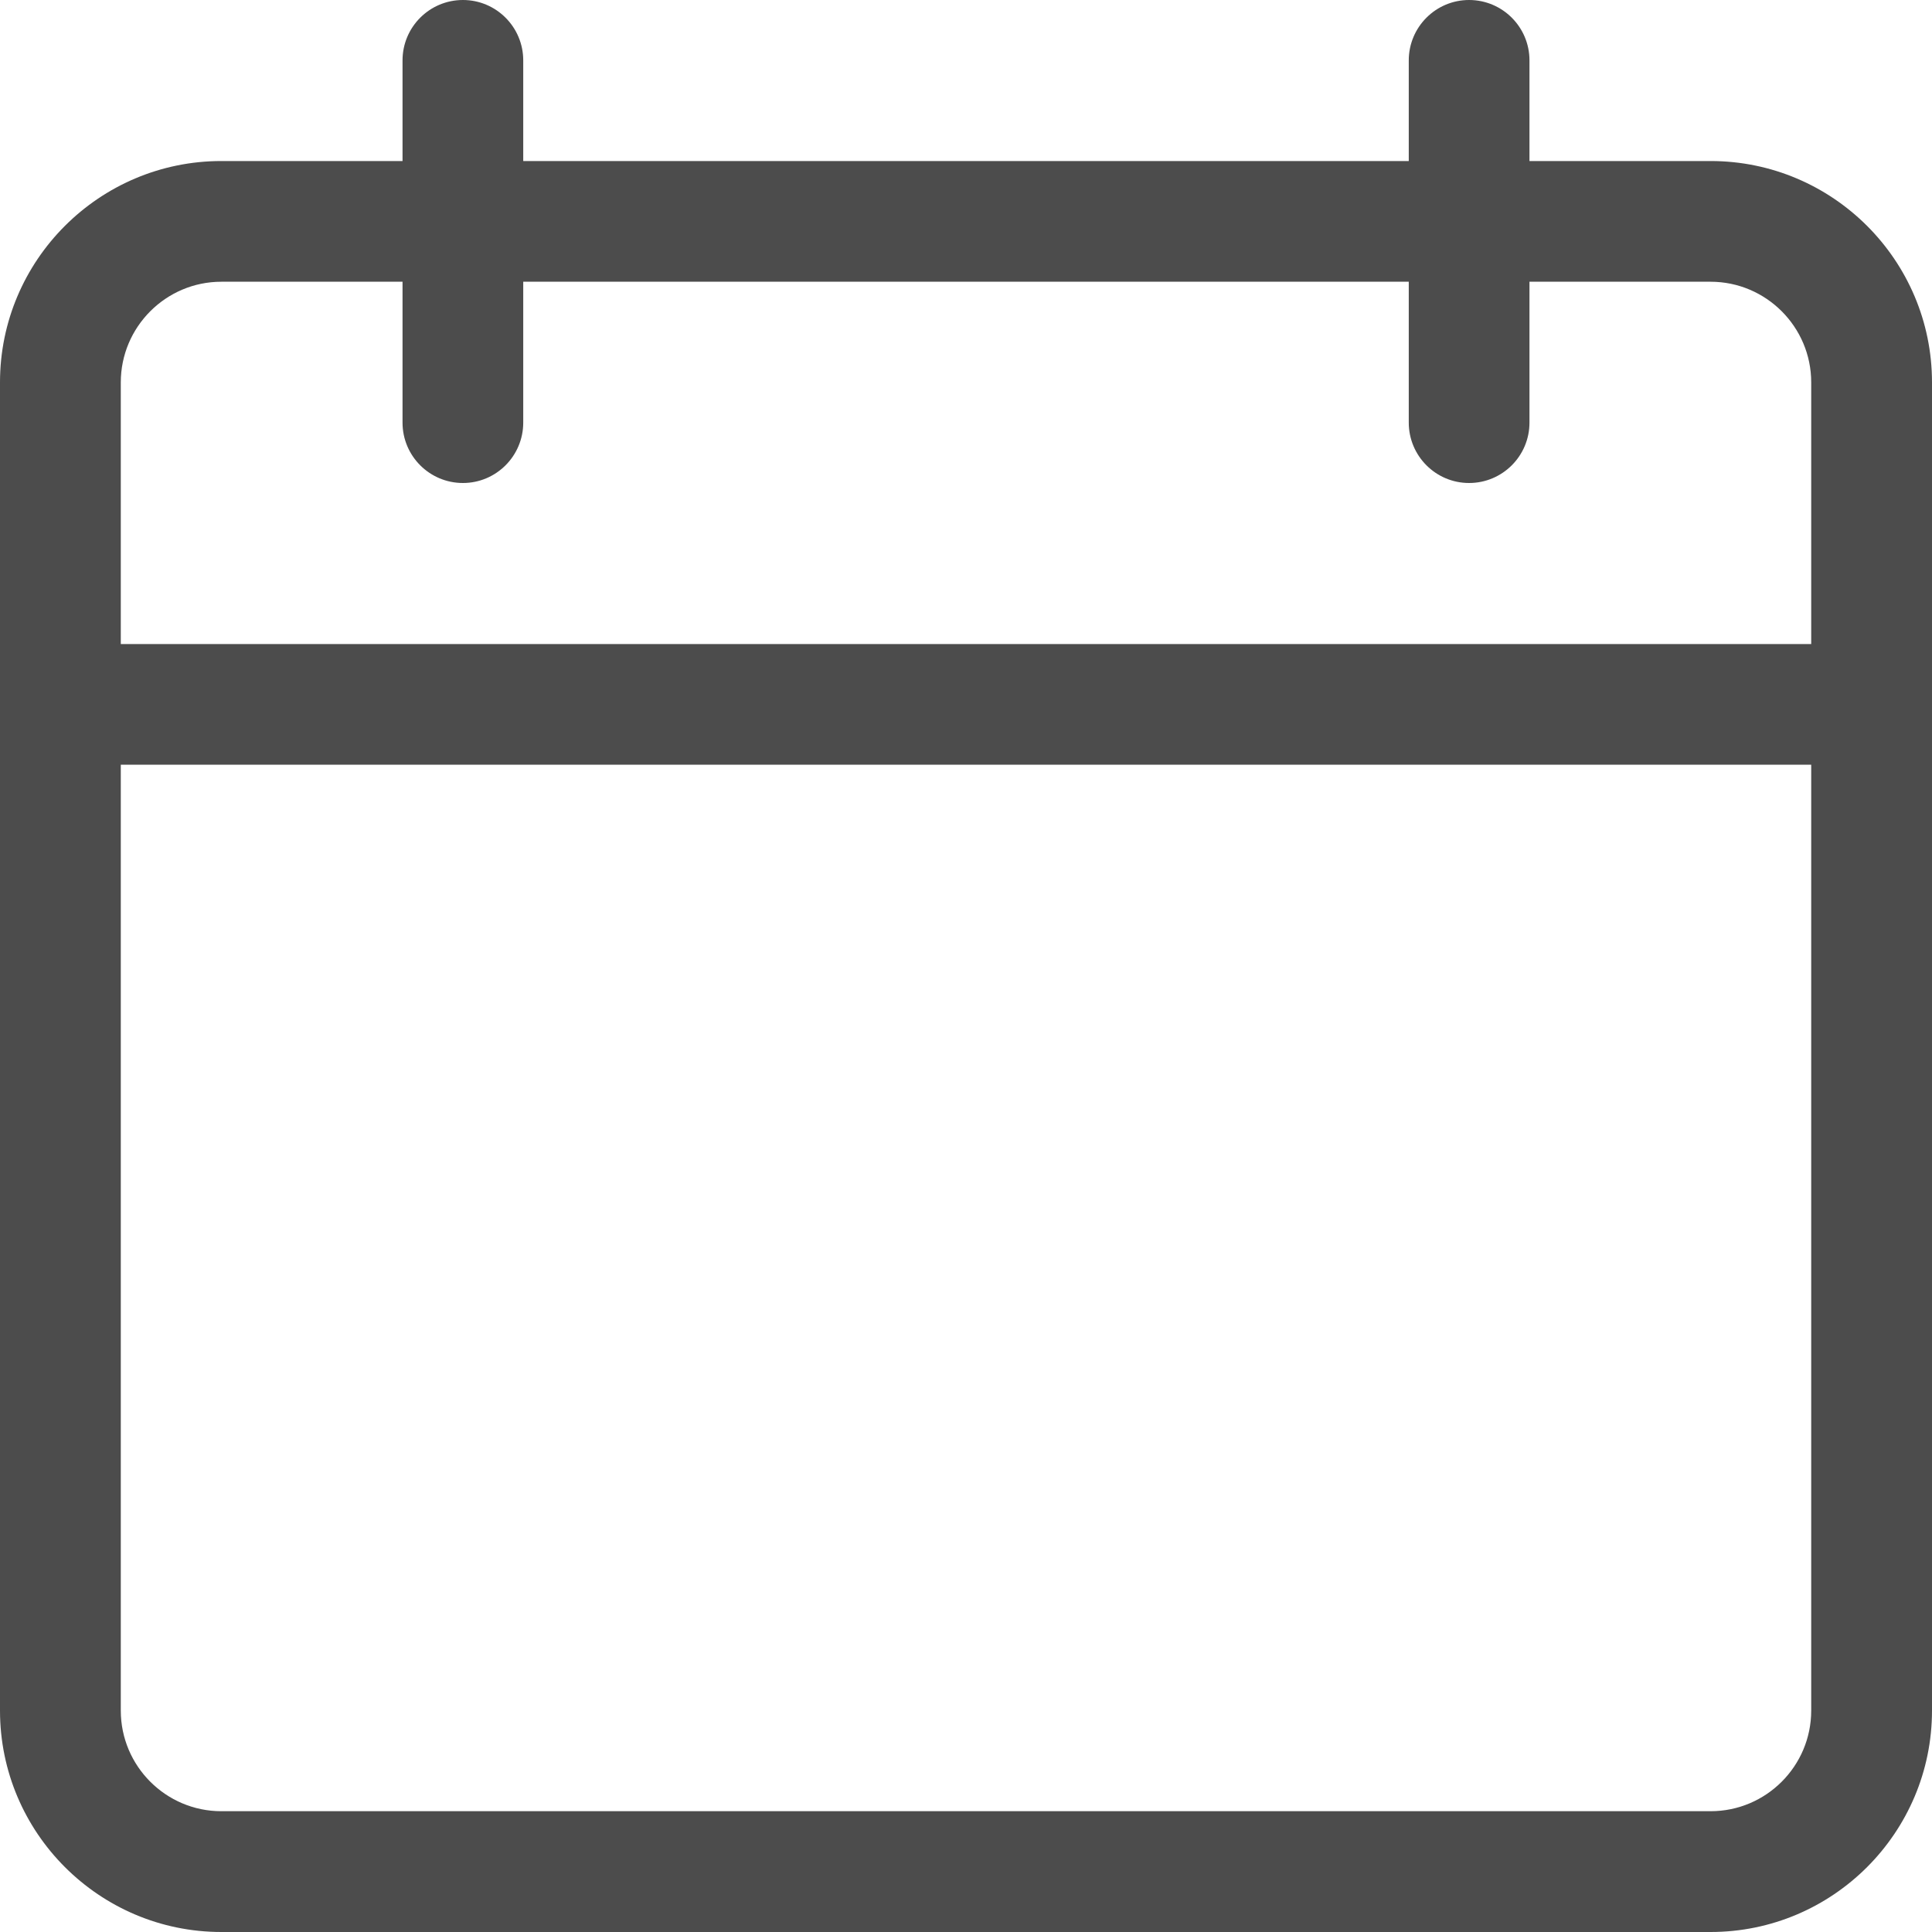 <svg width="23" height="23" viewBox="0 0 23 23" fill="none" xmlns="http://www.w3.org/2000/svg">
<g opacity="0.7" clip-path="url(#clip0_138_137)">
<path d="M20.364 23H2.635C1.182 23 0 21.818 0 20.364V4.552C0 3.098 1.182 1.917 2.635 1.917H20.364C21.818 1.917 23 3.098 23 4.552V20.364C23 21.818 21.818 23 20.364 23ZM2.635 3.354C1.975 3.354 1.438 3.892 1.438 4.552V20.364C1.438 21.025 1.975 21.562 2.635 21.562H20.364C21.025 21.562 21.562 21.025 21.562 20.364V4.552C21.562 3.892 21.025 3.354 20.364 3.354H2.635Z" fill="black"/>
<path d="M22.281 9.104H0.719C0.322 9.104 0 8.782 0 8.385C0 7.989 0.322 7.667 0.719 7.667H22.281C22.678 7.667 23 7.989 23 8.385C23 8.782 22.678 9.104 22.281 9.104Z" fill="black"/>
<path d="M5.511 5.75C5.114 5.75 4.792 5.428 4.792 5.031V0.719C4.792 0.322 5.114 0 5.511 0C5.907 0 6.229 0.322 6.229 0.719V5.031C6.229 5.428 5.907 5.75 5.511 5.75Z" fill="black"/>
<path d="M17.489 5.75C17.093 5.75 16.771 5.428 16.771 5.031V0.719C16.771 0.322 17.093 0 17.489 0C17.886 0 18.208 0.322 18.208 0.719V5.031C18.208 5.428 17.886 5.75 17.489 5.75Z" fill="black"/>
</g>
<defs>
<clipPath id="clip0_138_137">
<rect width="23" height="23" fill="white"/>
</clipPath>
</defs>
</svg>
